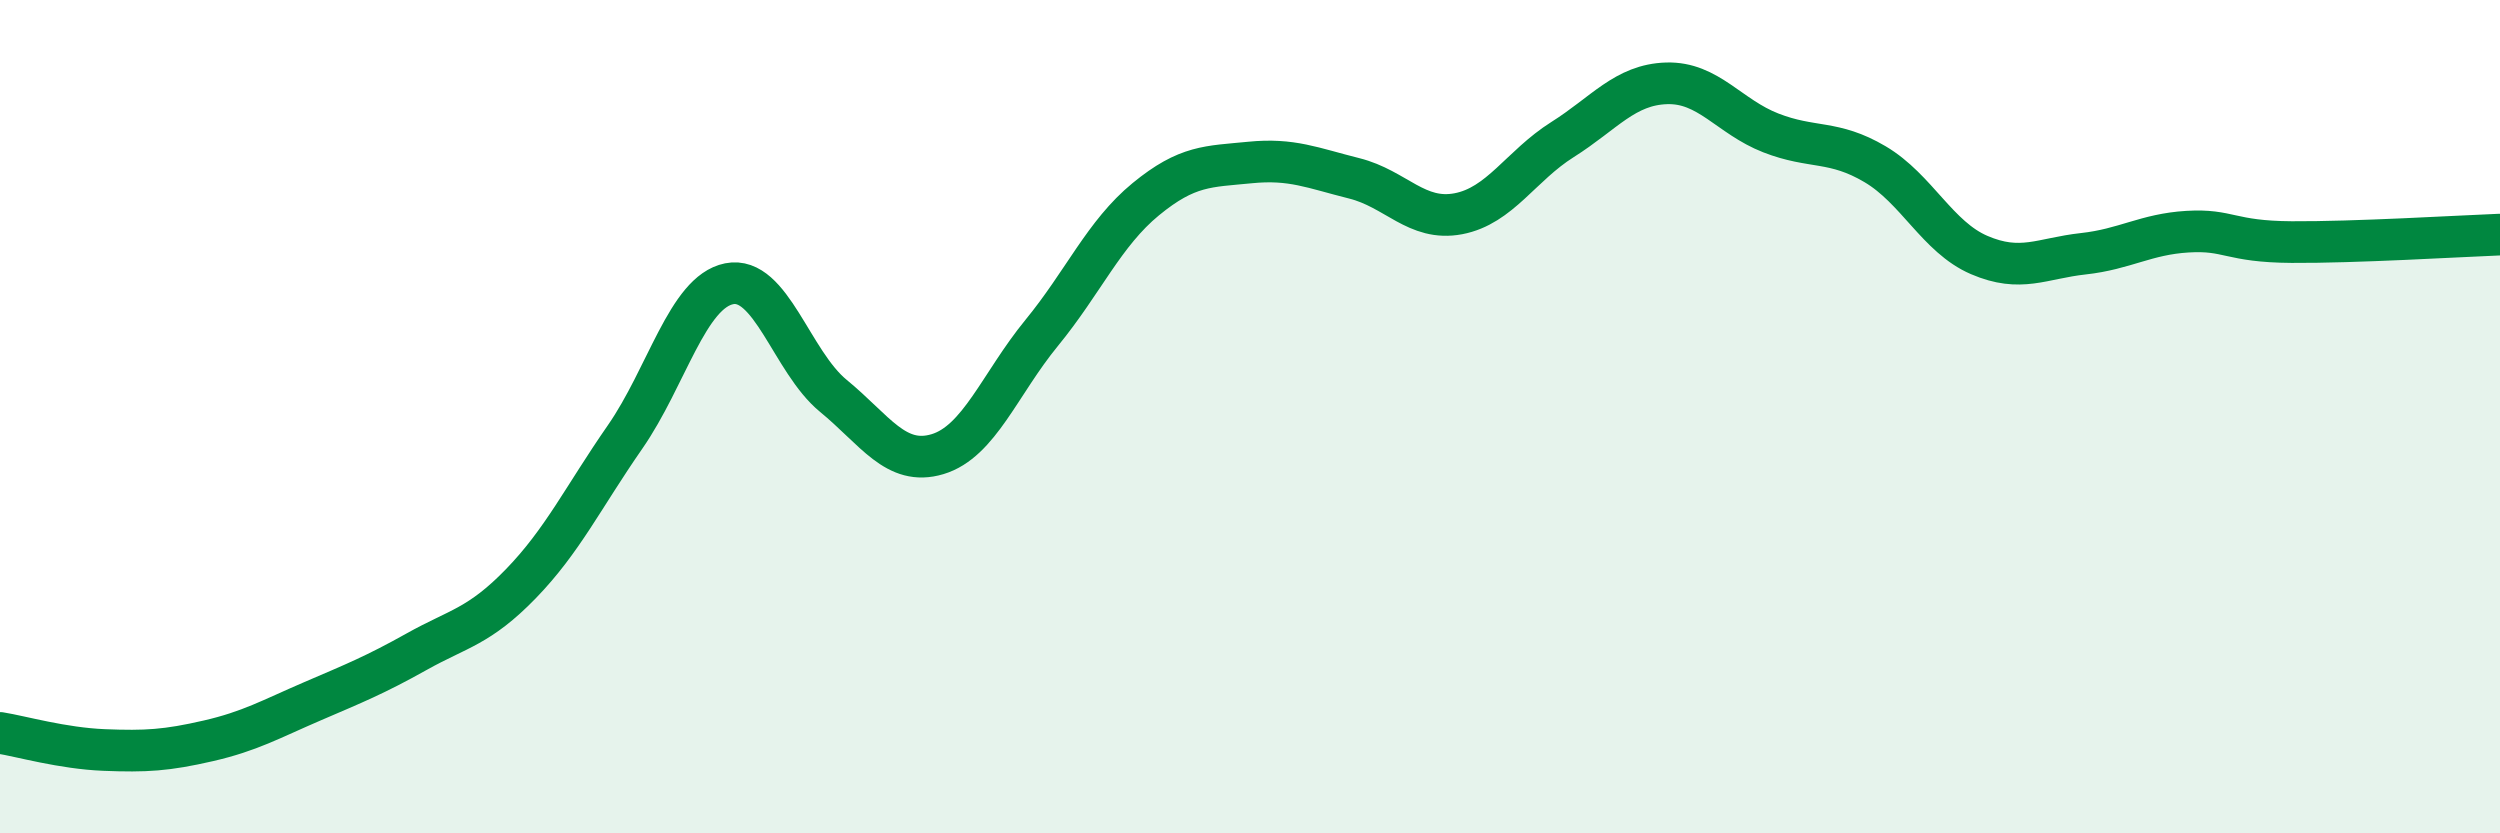 
    <svg width="60" height="20" viewBox="0 0 60 20" xmlns="http://www.w3.org/2000/svg">
      <path
        d="M 0,17.59 C 0.5,17.67 1.5,17.96 2.5,18 C 3.5,18.04 4,18.01 5,17.78 C 6,17.55 6.5,17.26 7.5,16.83 C 8.5,16.4 9,16.2 10,15.64 C 11,15.08 11.5,15.04 12.5,14.01 C 13.5,12.98 14,11.93 15,10.49 C 16,9.05 16.5,7.01 17.5,6.81 C 18.5,6.61 19,8.68 20,9.5 C 21,10.32 21.5,11.2 22.5,10.9 C 23.5,10.6 24,9.21 25,7.99 C 26,6.77 26.5,5.6 27.5,4.78 C 28.5,3.96 29,4 30,3.9 C 31,3.8 31.5,4.03 32.5,4.28 C 33.5,4.53 34,5.32 35,5.13 C 36,4.94 36.5,3.98 37.5,3.35 C 38.5,2.72 39,2.03 40,2 C 41,1.97 41.5,2.8 42.5,3.19 C 43.5,3.58 44,3.35 45,3.94 C 46,4.53 46.5,5.69 47.5,6.12 C 48.5,6.55 49,6.2 50,6.09 C 51,5.98 51.5,5.62 52.5,5.56 C 53.5,5.5 53.5,5.8 55,5.81 C 56.5,5.82 59,5.67 60,5.63L60 20L0 20Z"
        fill="#008740"
        opacity="0.1"
        stroke-linecap="round"
        stroke-linejoin="round"
      />
      <path
        d="M 0,17.59 C 0.5,17.67 1.5,17.96 2.5,18 C 3.5,18.04 4,18.01 5,17.78 C 6,17.55 6.5,17.26 7.5,16.83 C 8.5,16.4 9,16.2 10,15.64 C 11,15.08 11.5,15.04 12.5,14.01 C 13.5,12.98 14,11.93 15,10.49 C 16,9.05 16.5,7.01 17.5,6.81 C 18.5,6.61 19,8.68 20,9.5 C 21,10.32 21.5,11.2 22.5,10.9 C 23.5,10.6 24,9.21 25,7.99 C 26,6.77 26.5,5.6 27.5,4.78 C 28.5,3.96 29,4 30,3.9 C 31,3.8 31.5,4.03 32.5,4.28 C 33.5,4.53 34,5.32 35,5.13 C 36,4.94 36.5,3.98 37.5,3.35 C 38.5,2.72 39,2.03 40,2 C 41,1.97 41.5,2.8 42.5,3.19 C 43.5,3.58 44,3.35 45,3.94 C 46,4.53 46.5,5.69 47.5,6.12 C 48.5,6.55 49,6.2 50,6.09 C 51,5.98 51.5,5.62 52.5,5.56 C 53.5,5.5 53.5,5.8 55,5.81 C 56.5,5.82 59,5.67 60,5.63"
        stroke="#008740"
        stroke-width="1"
        fill="none"
        stroke-linecap="round"
        stroke-linejoin="round"
      />
    </svg>
  
